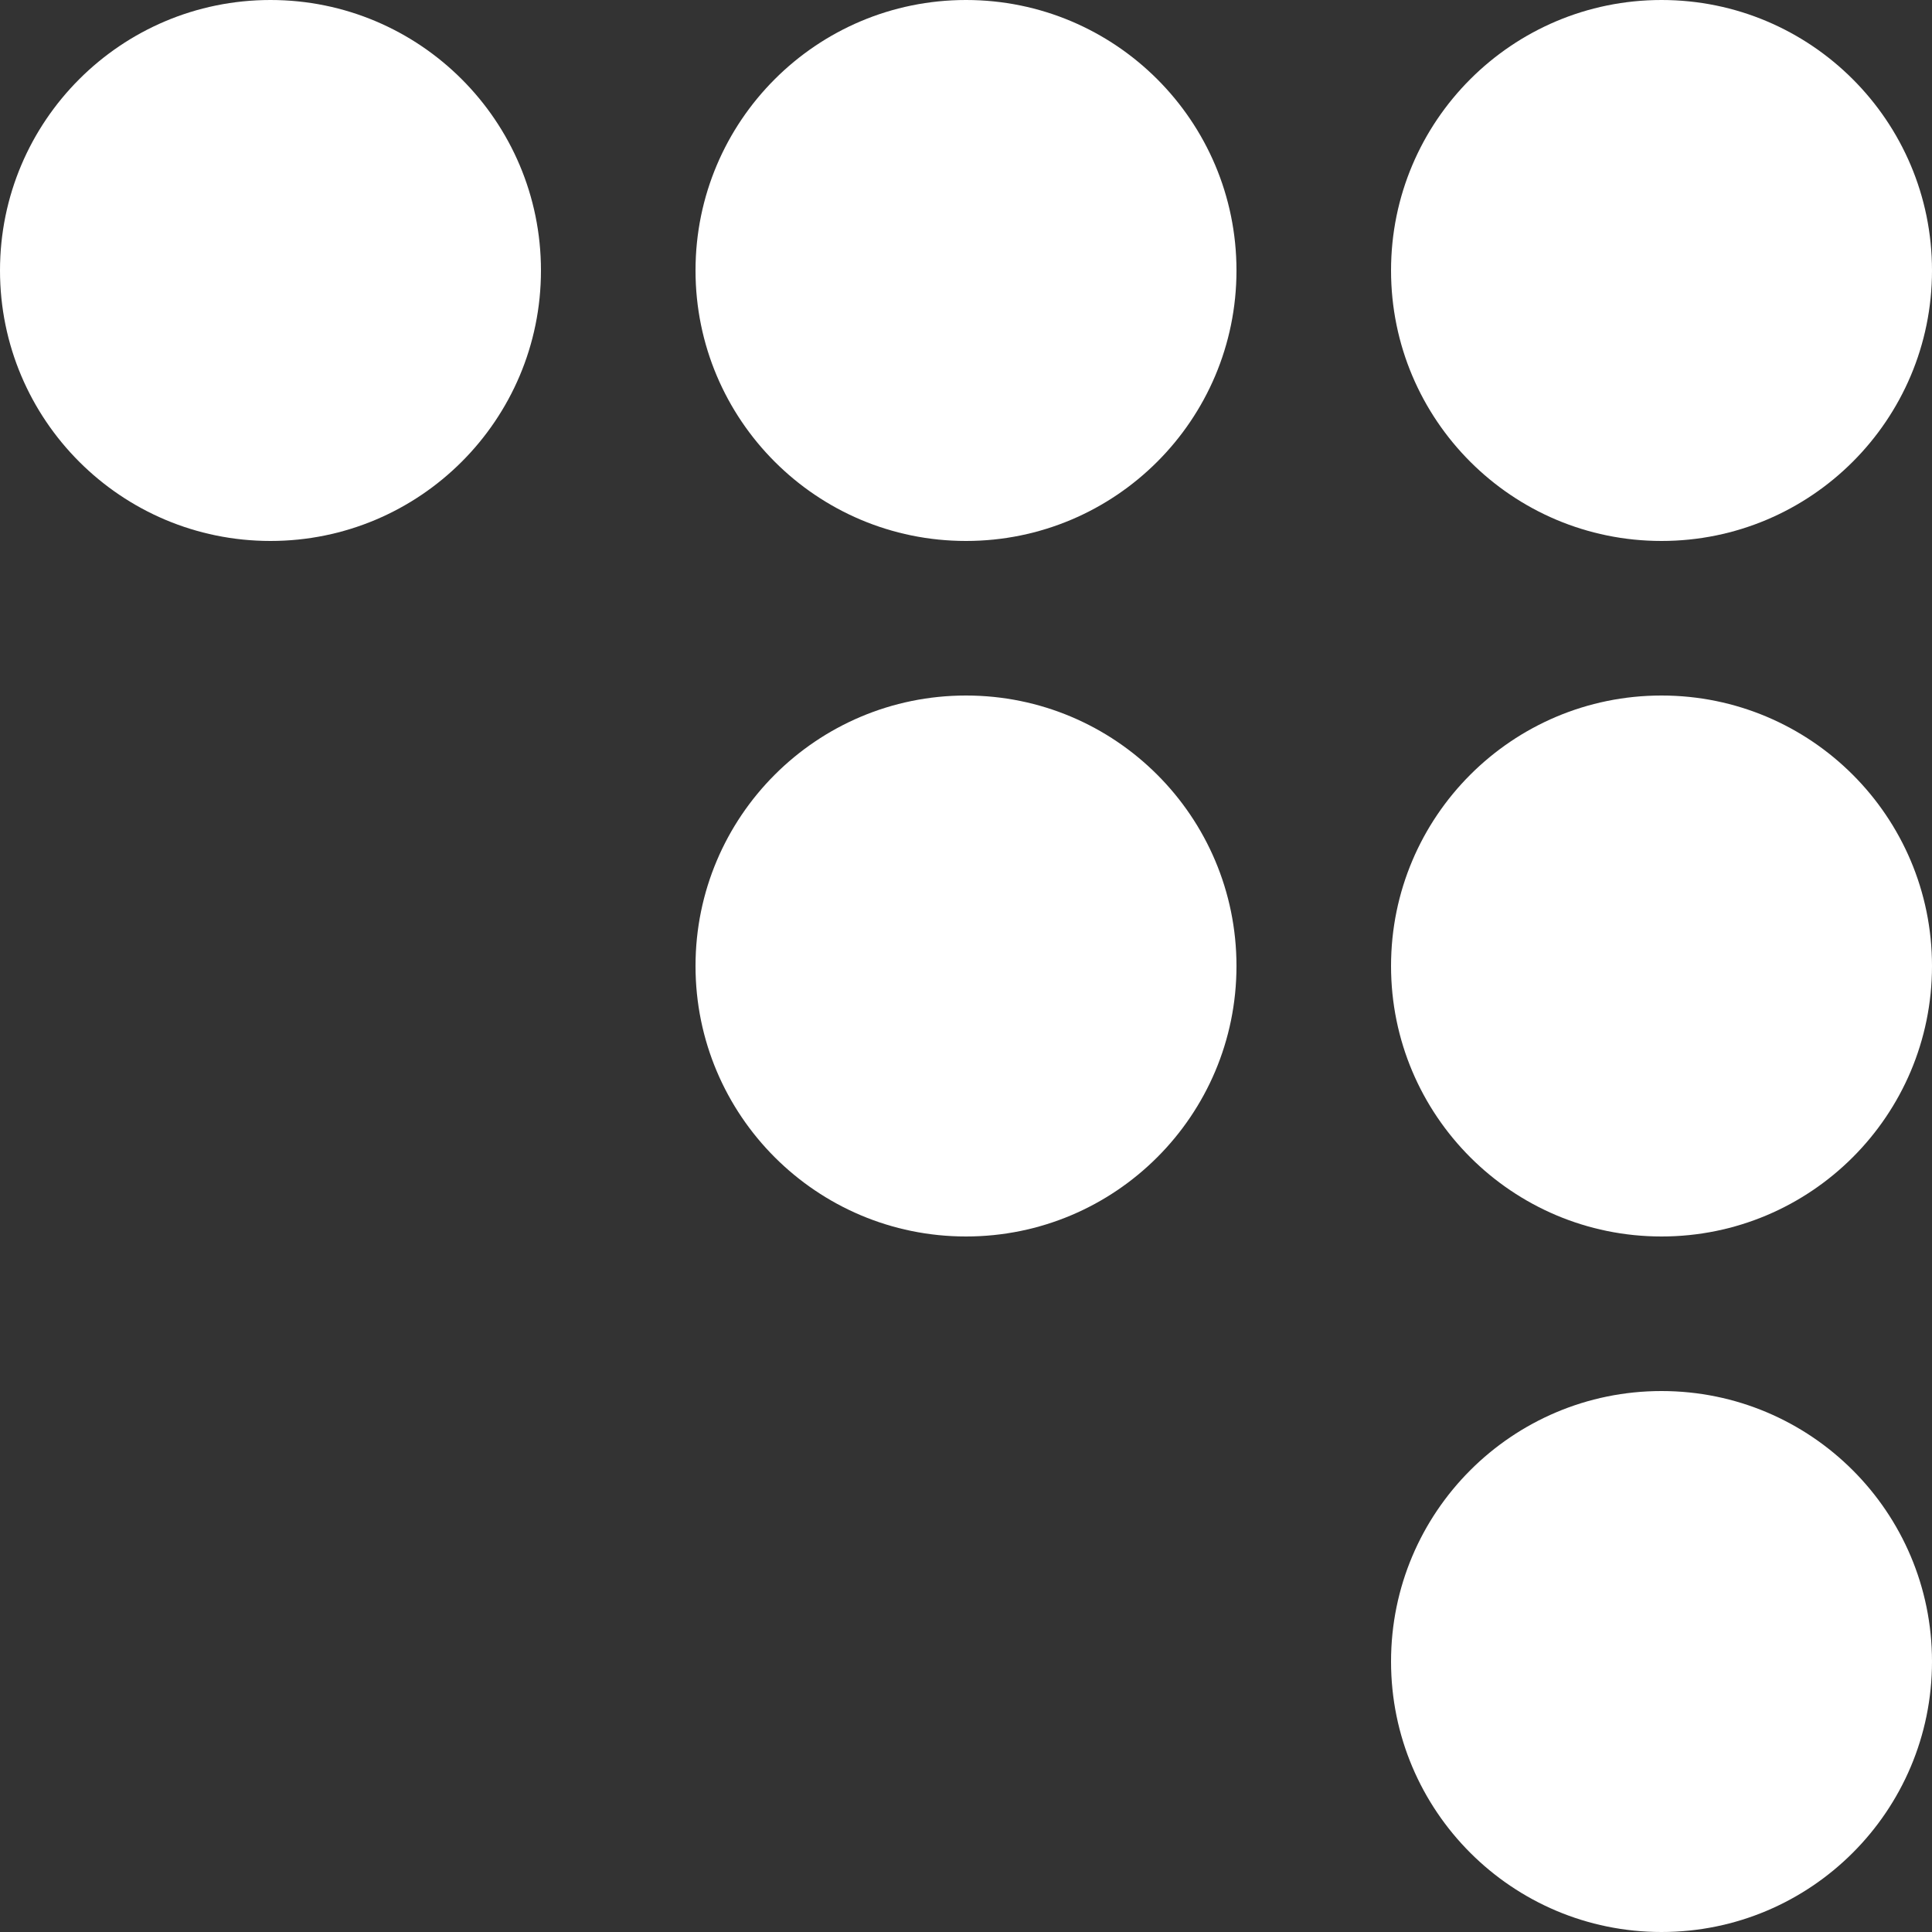 <?xml version="1.0" encoding="UTF-8"?> <svg xmlns="http://www.w3.org/2000/svg" width="25" height="25" viewBox="0 0 25 25" fill="none"><rect x="0" y="0" width="25" height="25" fill="#333333" stroke="none"/><ellipse cx="12.5" cy="3.5" rx="3.5" ry="3.5" transform="rotate(180 12.5 3.5)" fill="white"></ellipse><ellipse cx="3.5" cy="3.5" rx="3.5" ry="3.5" transform="rotate(180 3.5 3.5)" fill="white"></ellipse><ellipse cx="21.5" cy="21.5" rx="3.5" ry="3.5" transform="rotate(180 21.5 21.5)" fill="white"></ellipse><ellipse cx="21.5" cy="3.5" rx="3.5" ry="3.5" transform="rotate(180 21.5 3.5)" fill="white"></ellipse><ellipse cx="12.5" cy="12.5" rx="3.5" ry="3.5" transform="rotate(180 12.5 12.5)" fill="white"></ellipse><ellipse cx="21.5" cy="12.5" rx="3.5" ry="3.5" transform="rotate(180 21.5 12.5)" fill="white"></ellipse></svg> 